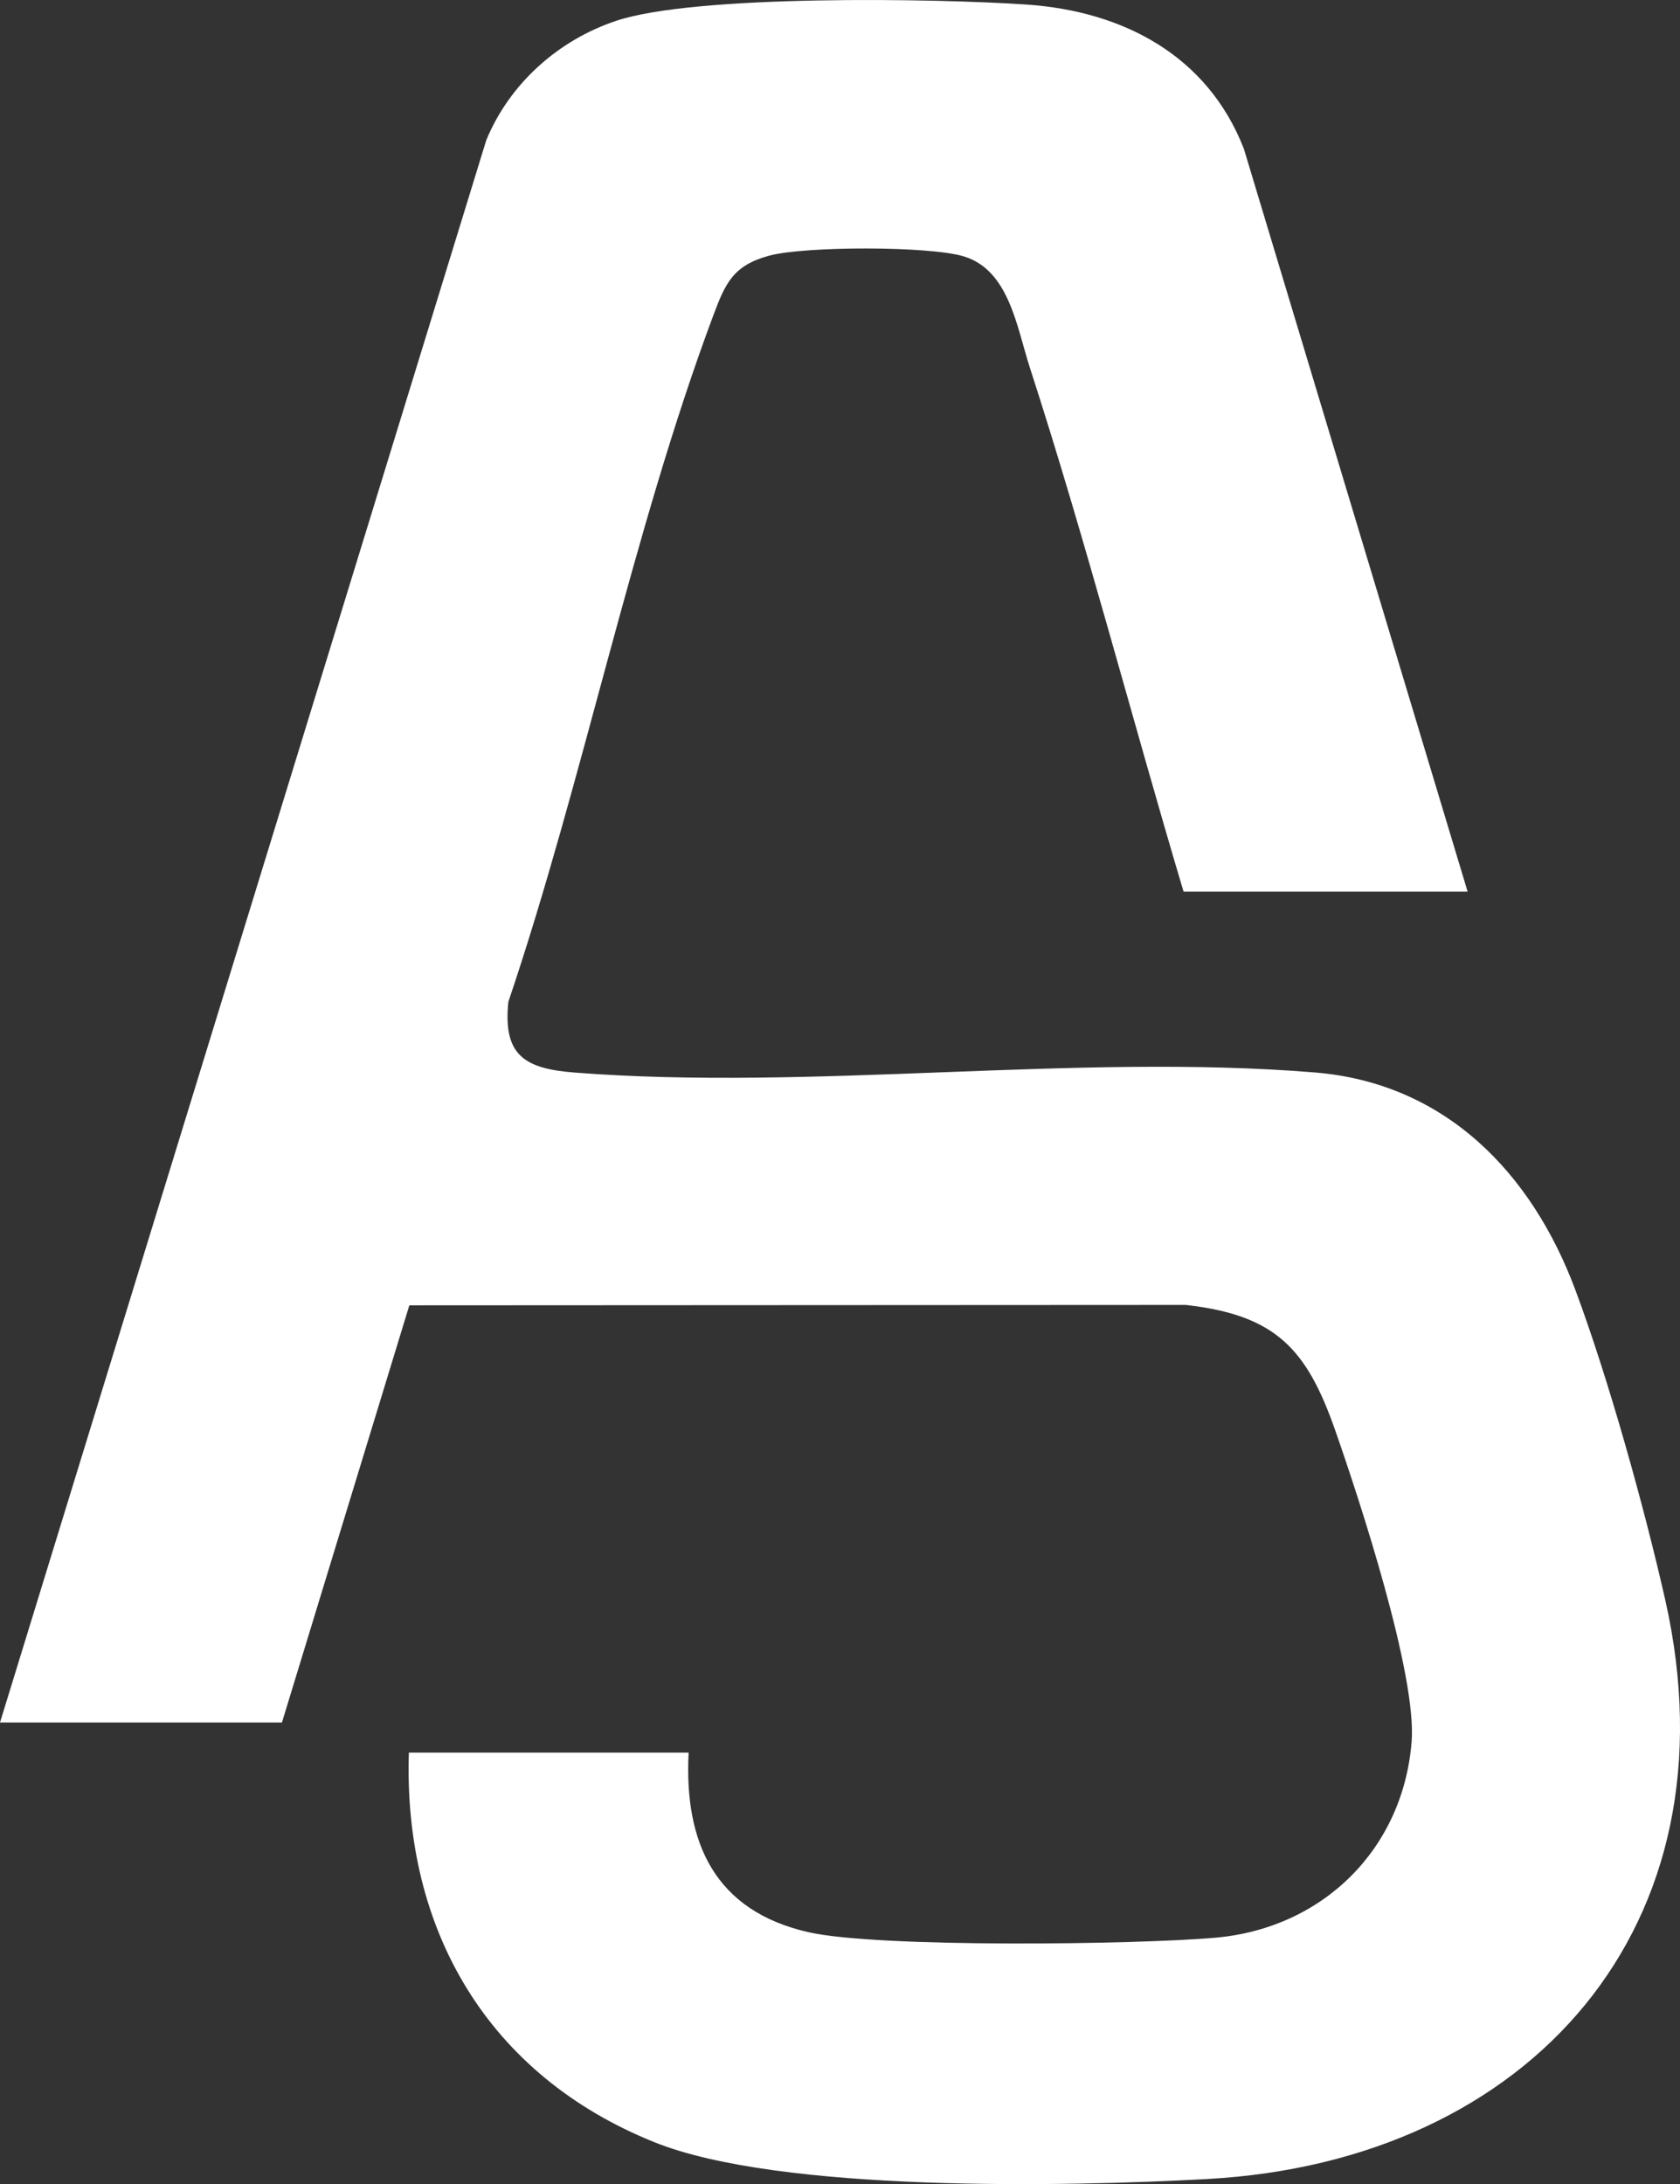 <?xml version="1.0" encoding="UTF-8"?>
<svg id="Warstwa_1" data-name="Warstwa 1" xmlns="http://www.w3.org/2000/svg" viewBox="0 0 390.35 507.33">
  <rect x="0" y="0" width="390.35" height="507.33" fill="#333333" stroke="none"/>
  <defs>
    <style>
      .cls-1 {
        fill: #fff;
      }
    </style>
  </defs>
  <path class="cls-1" d="M280.54,506.14c-32.73,1.8-99.41,3.16-128.52-8.56-38.54-15.51-58.34-49.15-57.02-90.48h65c-1.07,21.07,6.17,36.75,27.8,41.7,16.07,3.68,76.46,2.91,94.69,1.28,24.87-2.22,43.5-20.53,45.5-45.5,1.24-15.53-12.06-56.07-17.72-72.25-6.62-18.92-13.73-26.87-34.78-29.22l-180.38.09-29.6,96.9H0L112.98,32.58c5.42-13.18,16.78-23.29,30.24-27.76C161.59-1.29,217.5-.38,238.54,1.06c22.46,1.54,42.06,11.86,50.48,33.52l51.98,172.52h-66c-12.08-40.46-22.72-81.6-35.73-121.77-3.04-9.39-4.8-22.51-15.25-25.75-8.02-2.48-37.03-2.41-45.24-.21-8.42,2.26-10.24,6.39-13.06,13.94-18.91,50.61-30.21,107.9-47.6,159.39-1.29,12.42,3.76,15.53,15.35,16.43,55.26,4.32,116.83-4.53,172.02-.02,30.28,2.47,50.37,23.27,60.53,50.47,7.71,20.65,16.03,50.48,20.91,72.09,17.05,75.56-31.31,130.34-106.39,134.47Z"/>
</svg>
